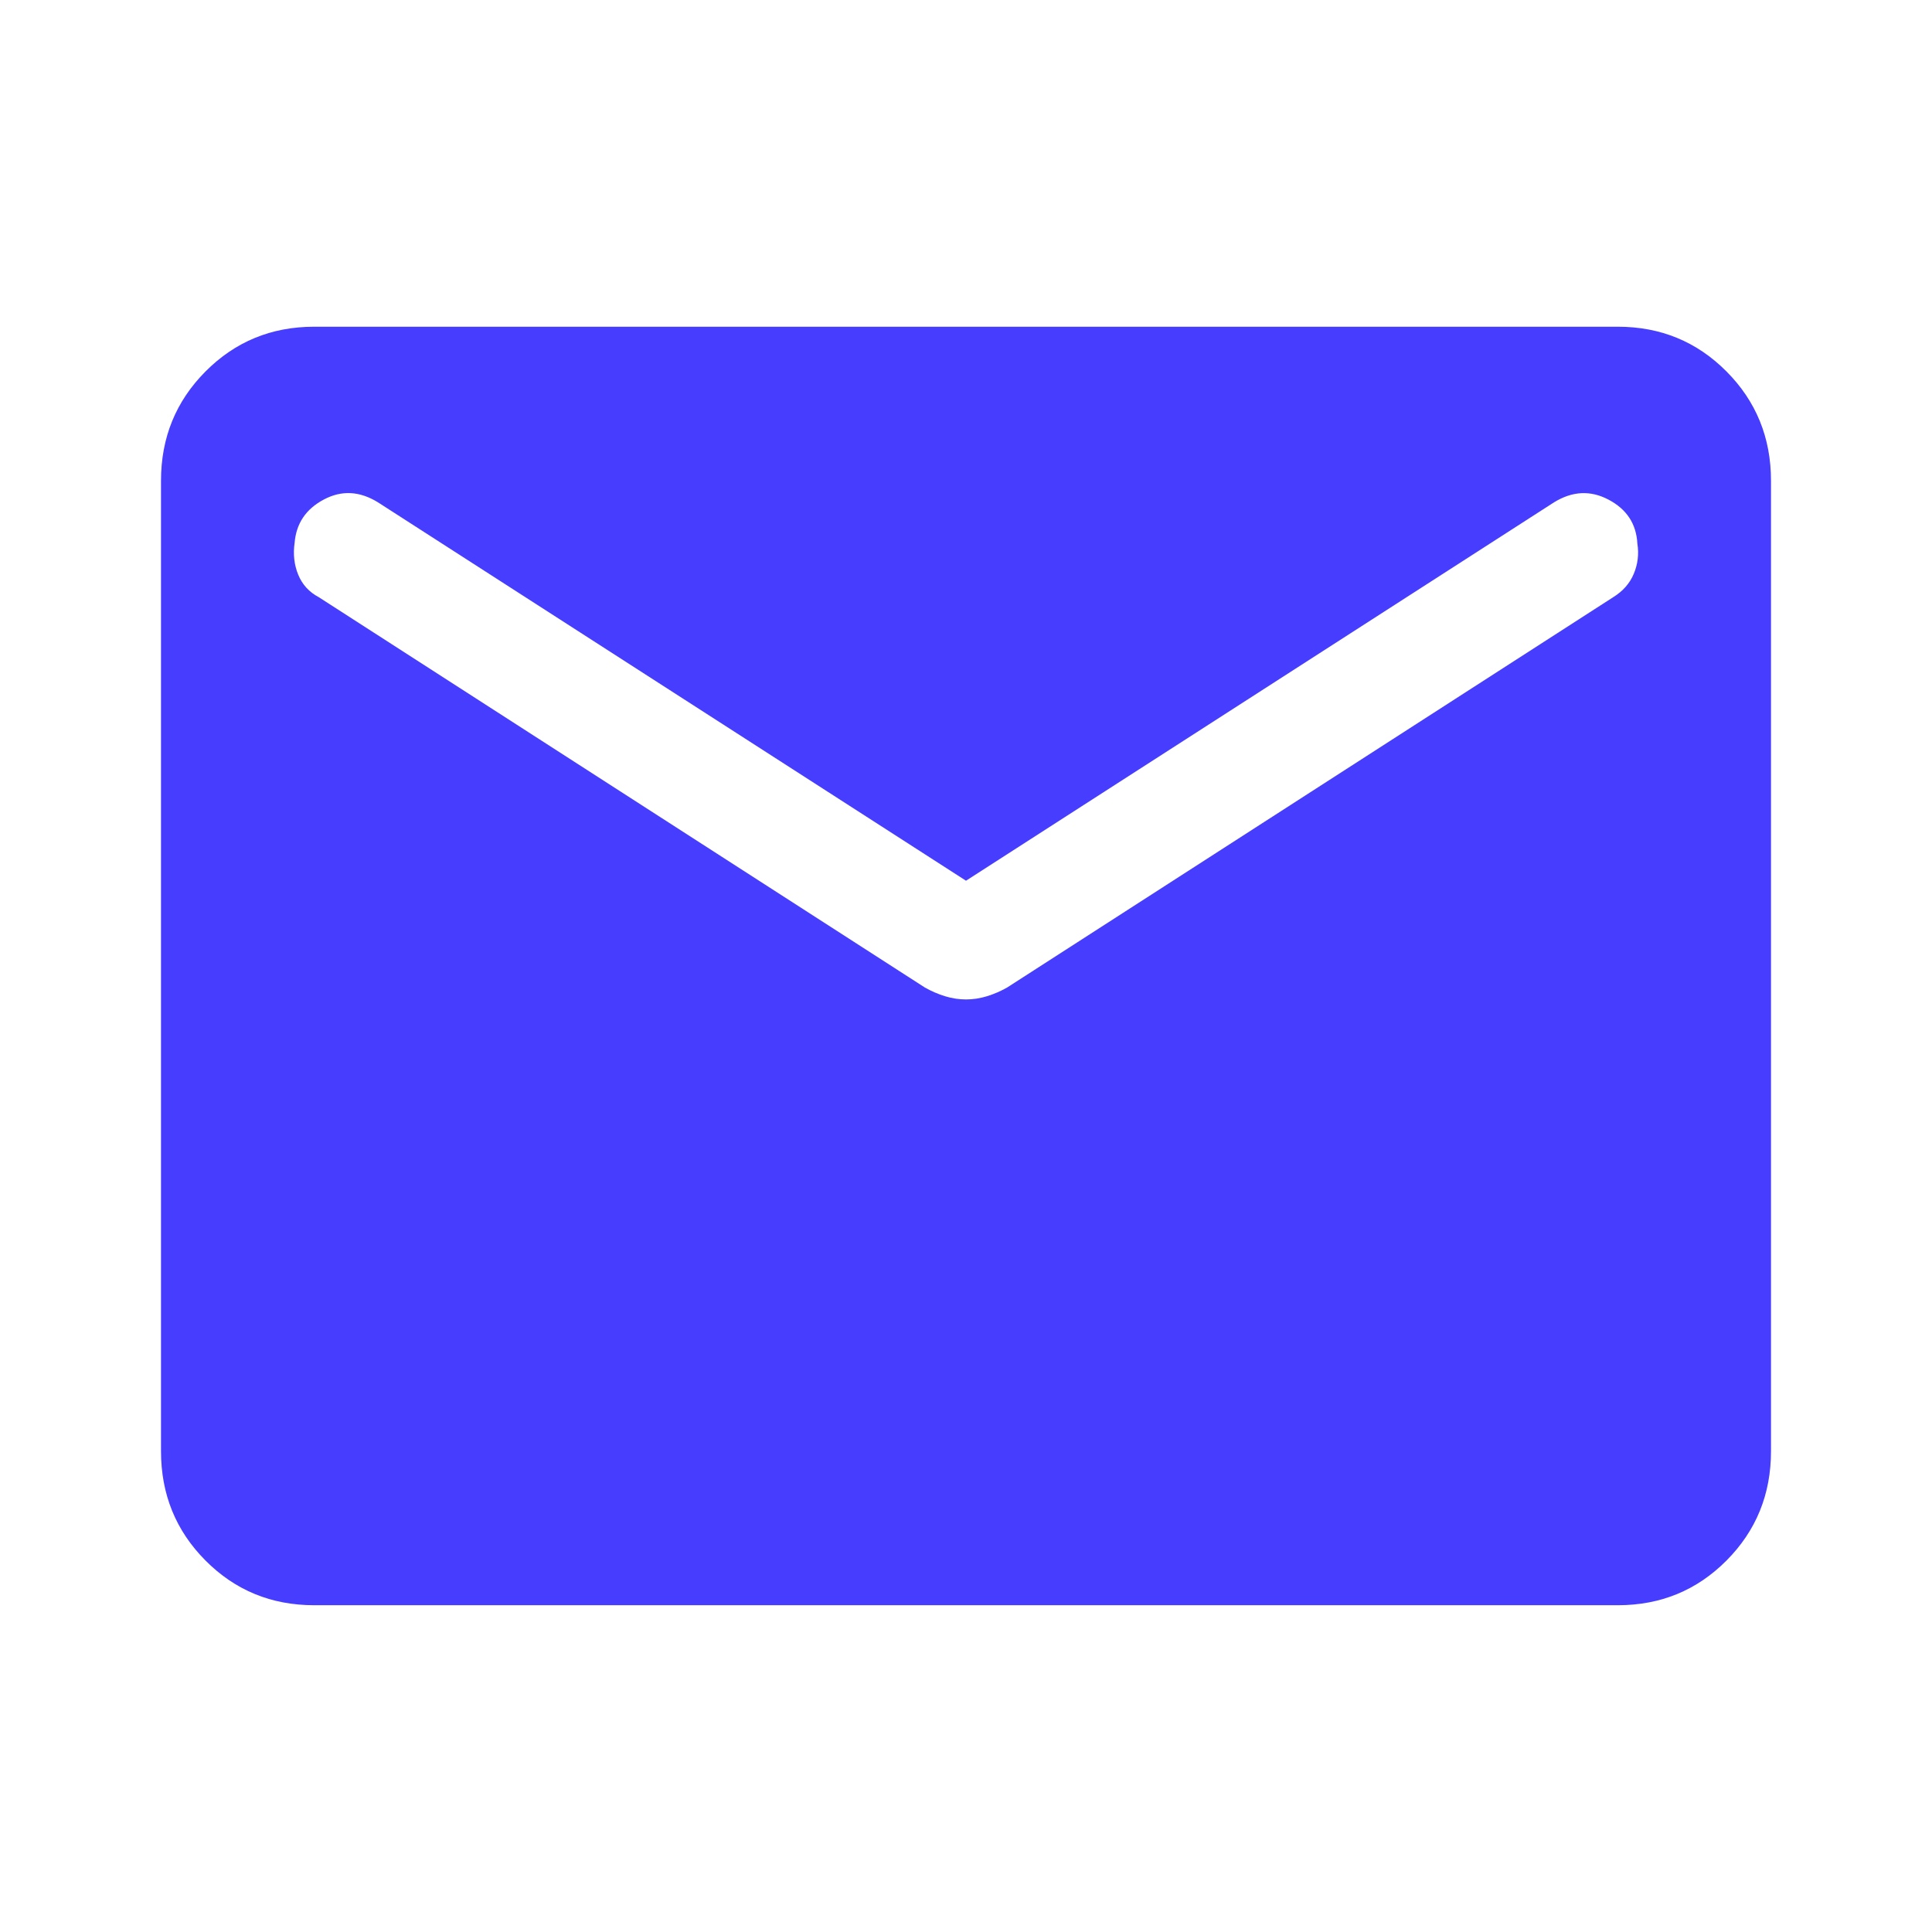 <svg width="36" height="36" viewBox="0 0 36 36" fill="none" xmlns="http://www.w3.org/2000/svg">
<path d="M5.854 29.911C5.057 29.911 4.382 29.634 3.829 29.078C3.276 28.522 3 27.843 3 27.04V8.959C3 8.157 3.276 7.478 3.829 6.922C4.382 6.366 5.057 6.088 5.854 6.088H30.146C30.943 6.088 31.618 6.366 32.171 6.922C32.724 7.478 33 8.157 33 8.959V27.04C33 27.843 32.724 28.522 32.171 29.078C31.618 29.634 30.943 29.911 30.146 29.911H5.854ZM18 18.623C18.132 18.623 18.262 18.603 18.392 18.563C18.521 18.523 18.647 18.469 18.768 18.4L30.061 11.127C30.241 11.015 30.369 10.87 30.443 10.692C30.518 10.514 30.541 10.326 30.51 10.129C30.49 9.762 30.312 9.49 29.976 9.312C29.64 9.133 29.301 9.149 28.959 9.359L18 16.411L7.041 9.359C6.699 9.149 6.363 9.132 6.032 9.309C5.701 9.485 5.52 9.753 5.49 10.113C5.459 10.327 5.482 10.526 5.557 10.709C5.632 10.892 5.759 11.032 5.939 11.127L17.232 18.4C17.353 18.469 17.479 18.523 17.608 18.563C17.738 18.603 17.868 18.623 18 18.623Z" fill="#473DFF"/>
</svg>
